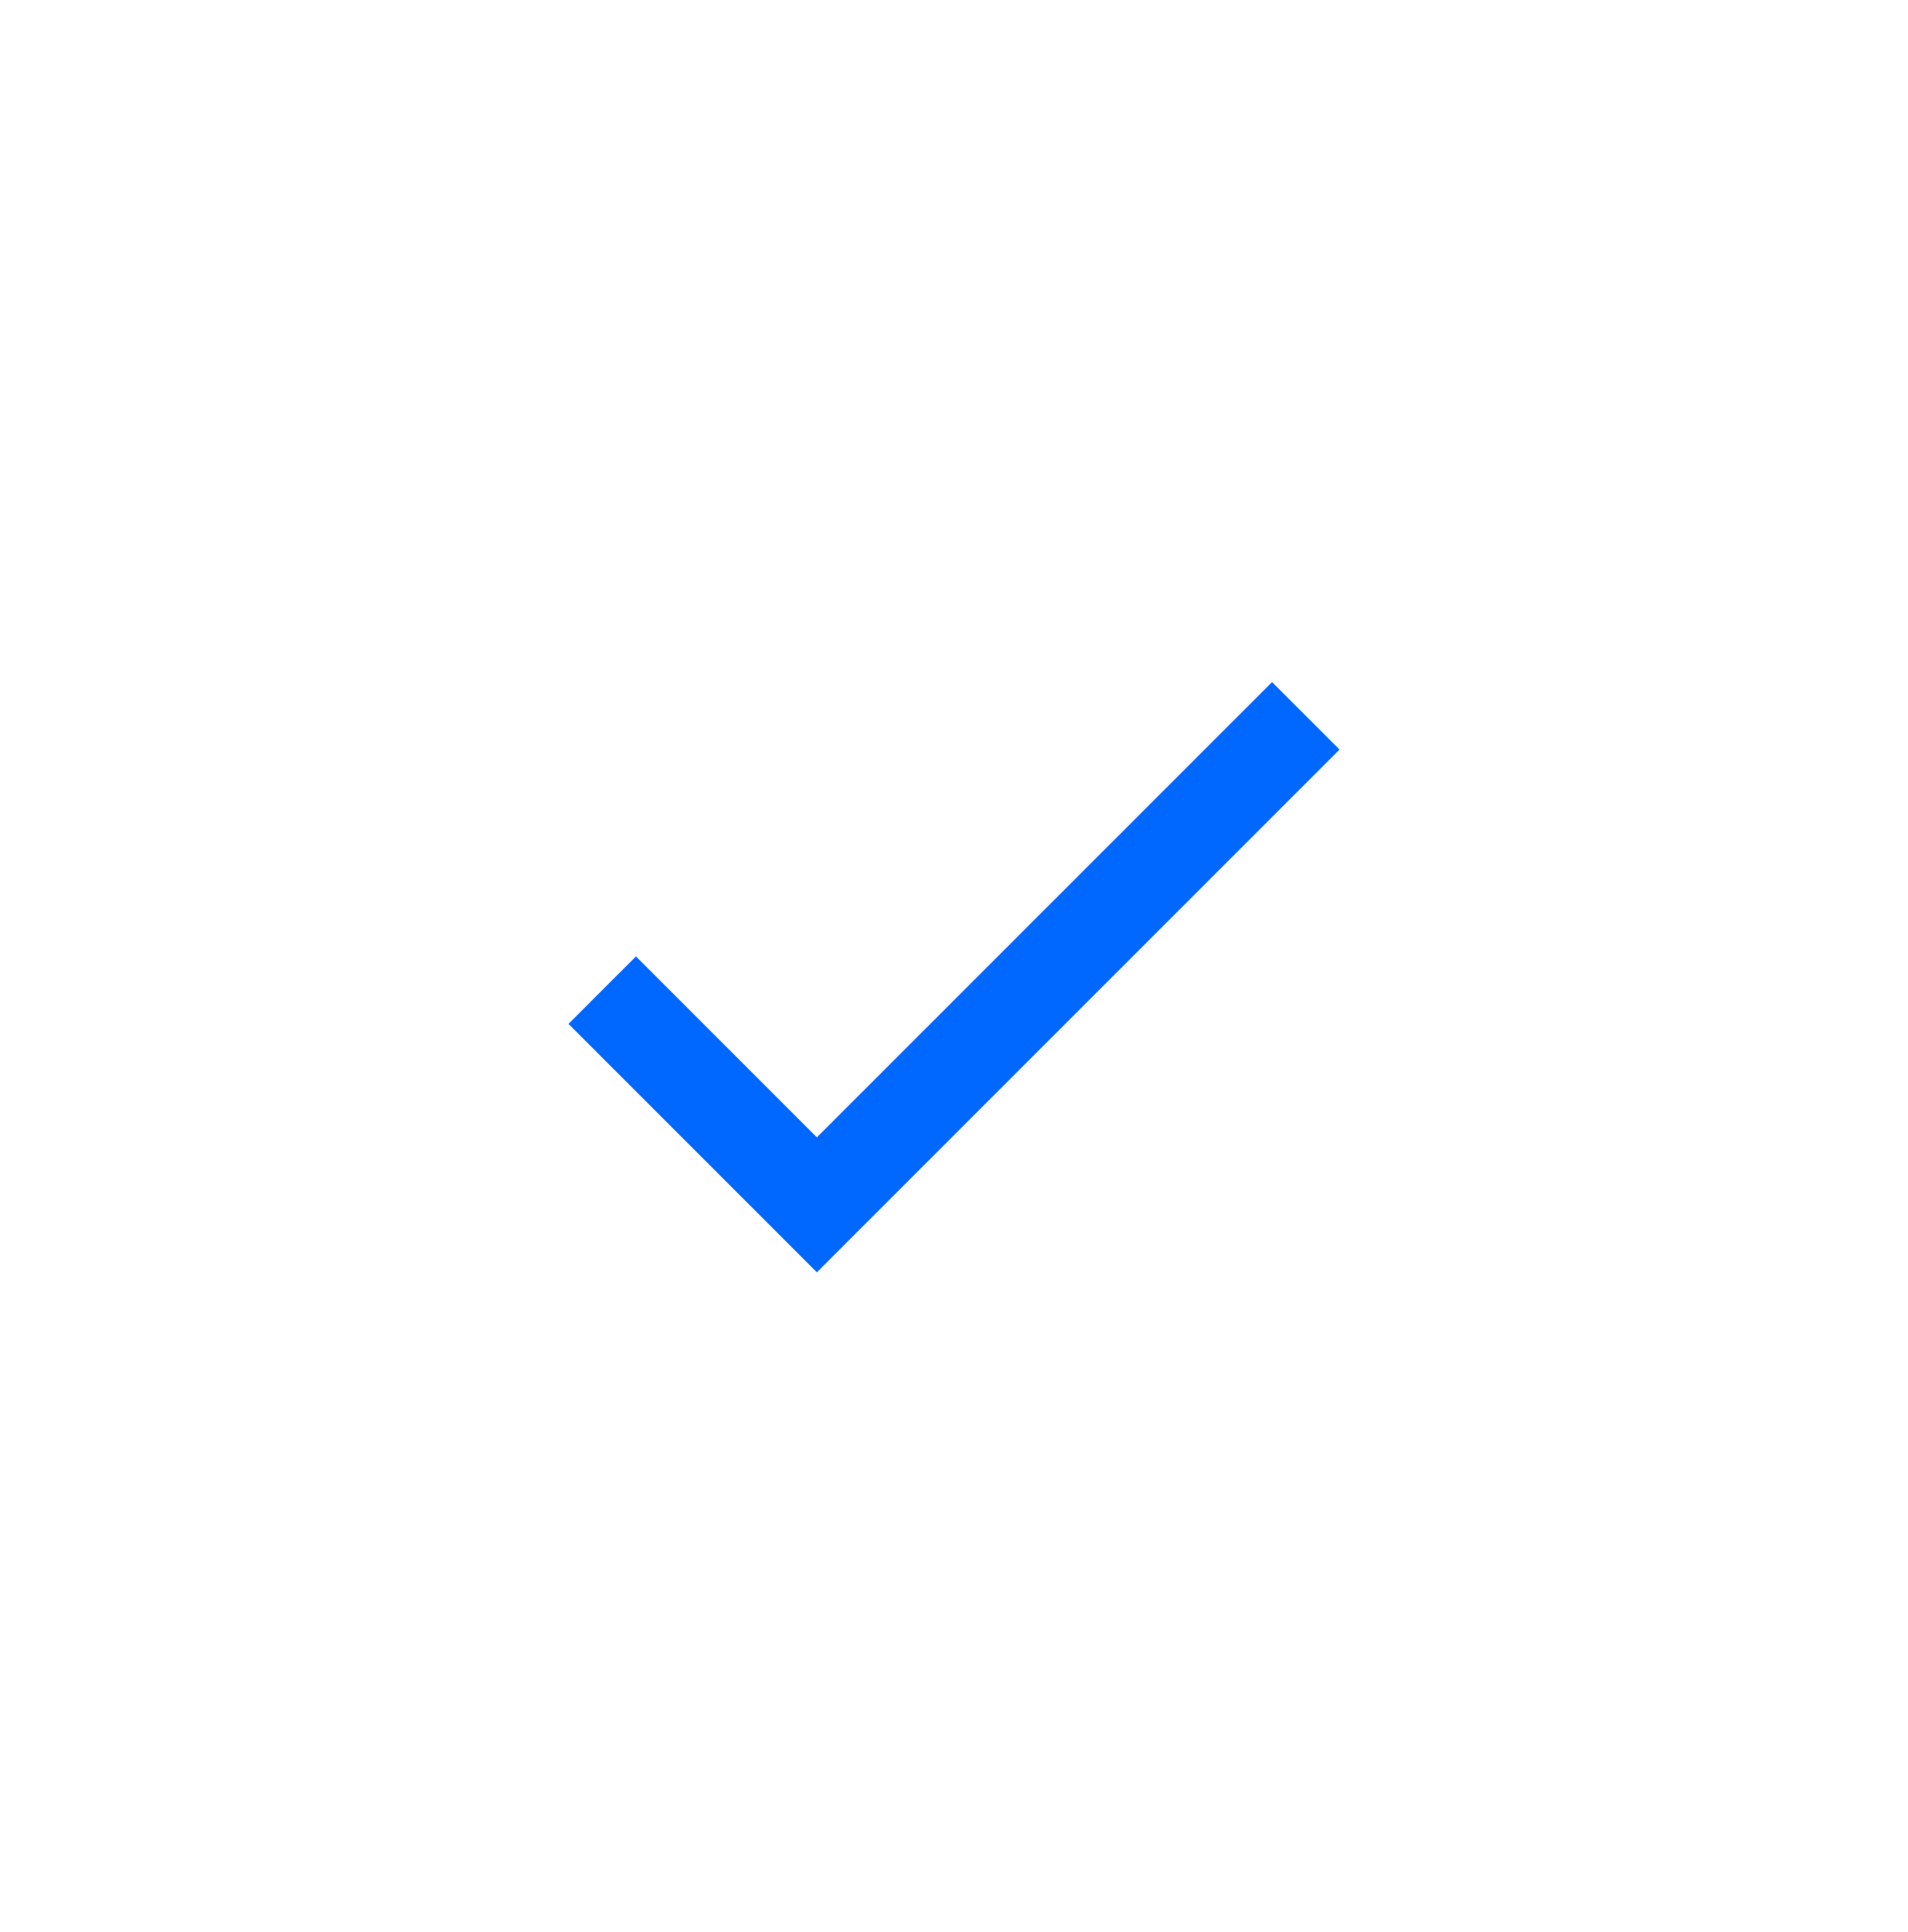 <svg width="80" height="81" viewBox="0 0 80 81" fill="none" xmlns="http://www.w3.org/2000/svg">
<g filter="url(#filter0_i_84_3250)">
<rect y="0.258" width="80" height="80" rx="24" fill="white"/>
<path d="M25.25 41.508L34.25 50.508L54.75 30.008" stroke="#0068FF" stroke-width="4"/>
</g>
<defs>
<filter id="filter0_i_84_3250" x="0" y="0.258" width="80" height="80" filterUnits="userSpaceOnUse" color-interpolation-filters="sRGB">
<feFlood flood-opacity="0" result="BackgroundImageFix"/>
<feBlend mode="normal" in="SourceGraphic" in2="BackgroundImageFix" result="shape"/>
<feColorMatrix in="SourceAlpha" type="matrix" values="0 0 0 0 0 0 0 0 0 0 0 0 0 0 0 0 0 0 127 0" result="hardAlpha"/>
<feOffset/>
<feGaussianBlur stdDeviation="10"/>
<feComposite in2="hardAlpha" operator="arithmetic" k2="-1" k3="1"/>
<feColorMatrix type="matrix" values="0 0 0 0 0 0 0 0 0 0.408 0 0 0 0 1 0 0 0 0.25 0"/>
<feBlend mode="normal" in2="shape" result="effect1_innerShadow_84_3250"/>
</filter>
</defs>
</svg>
